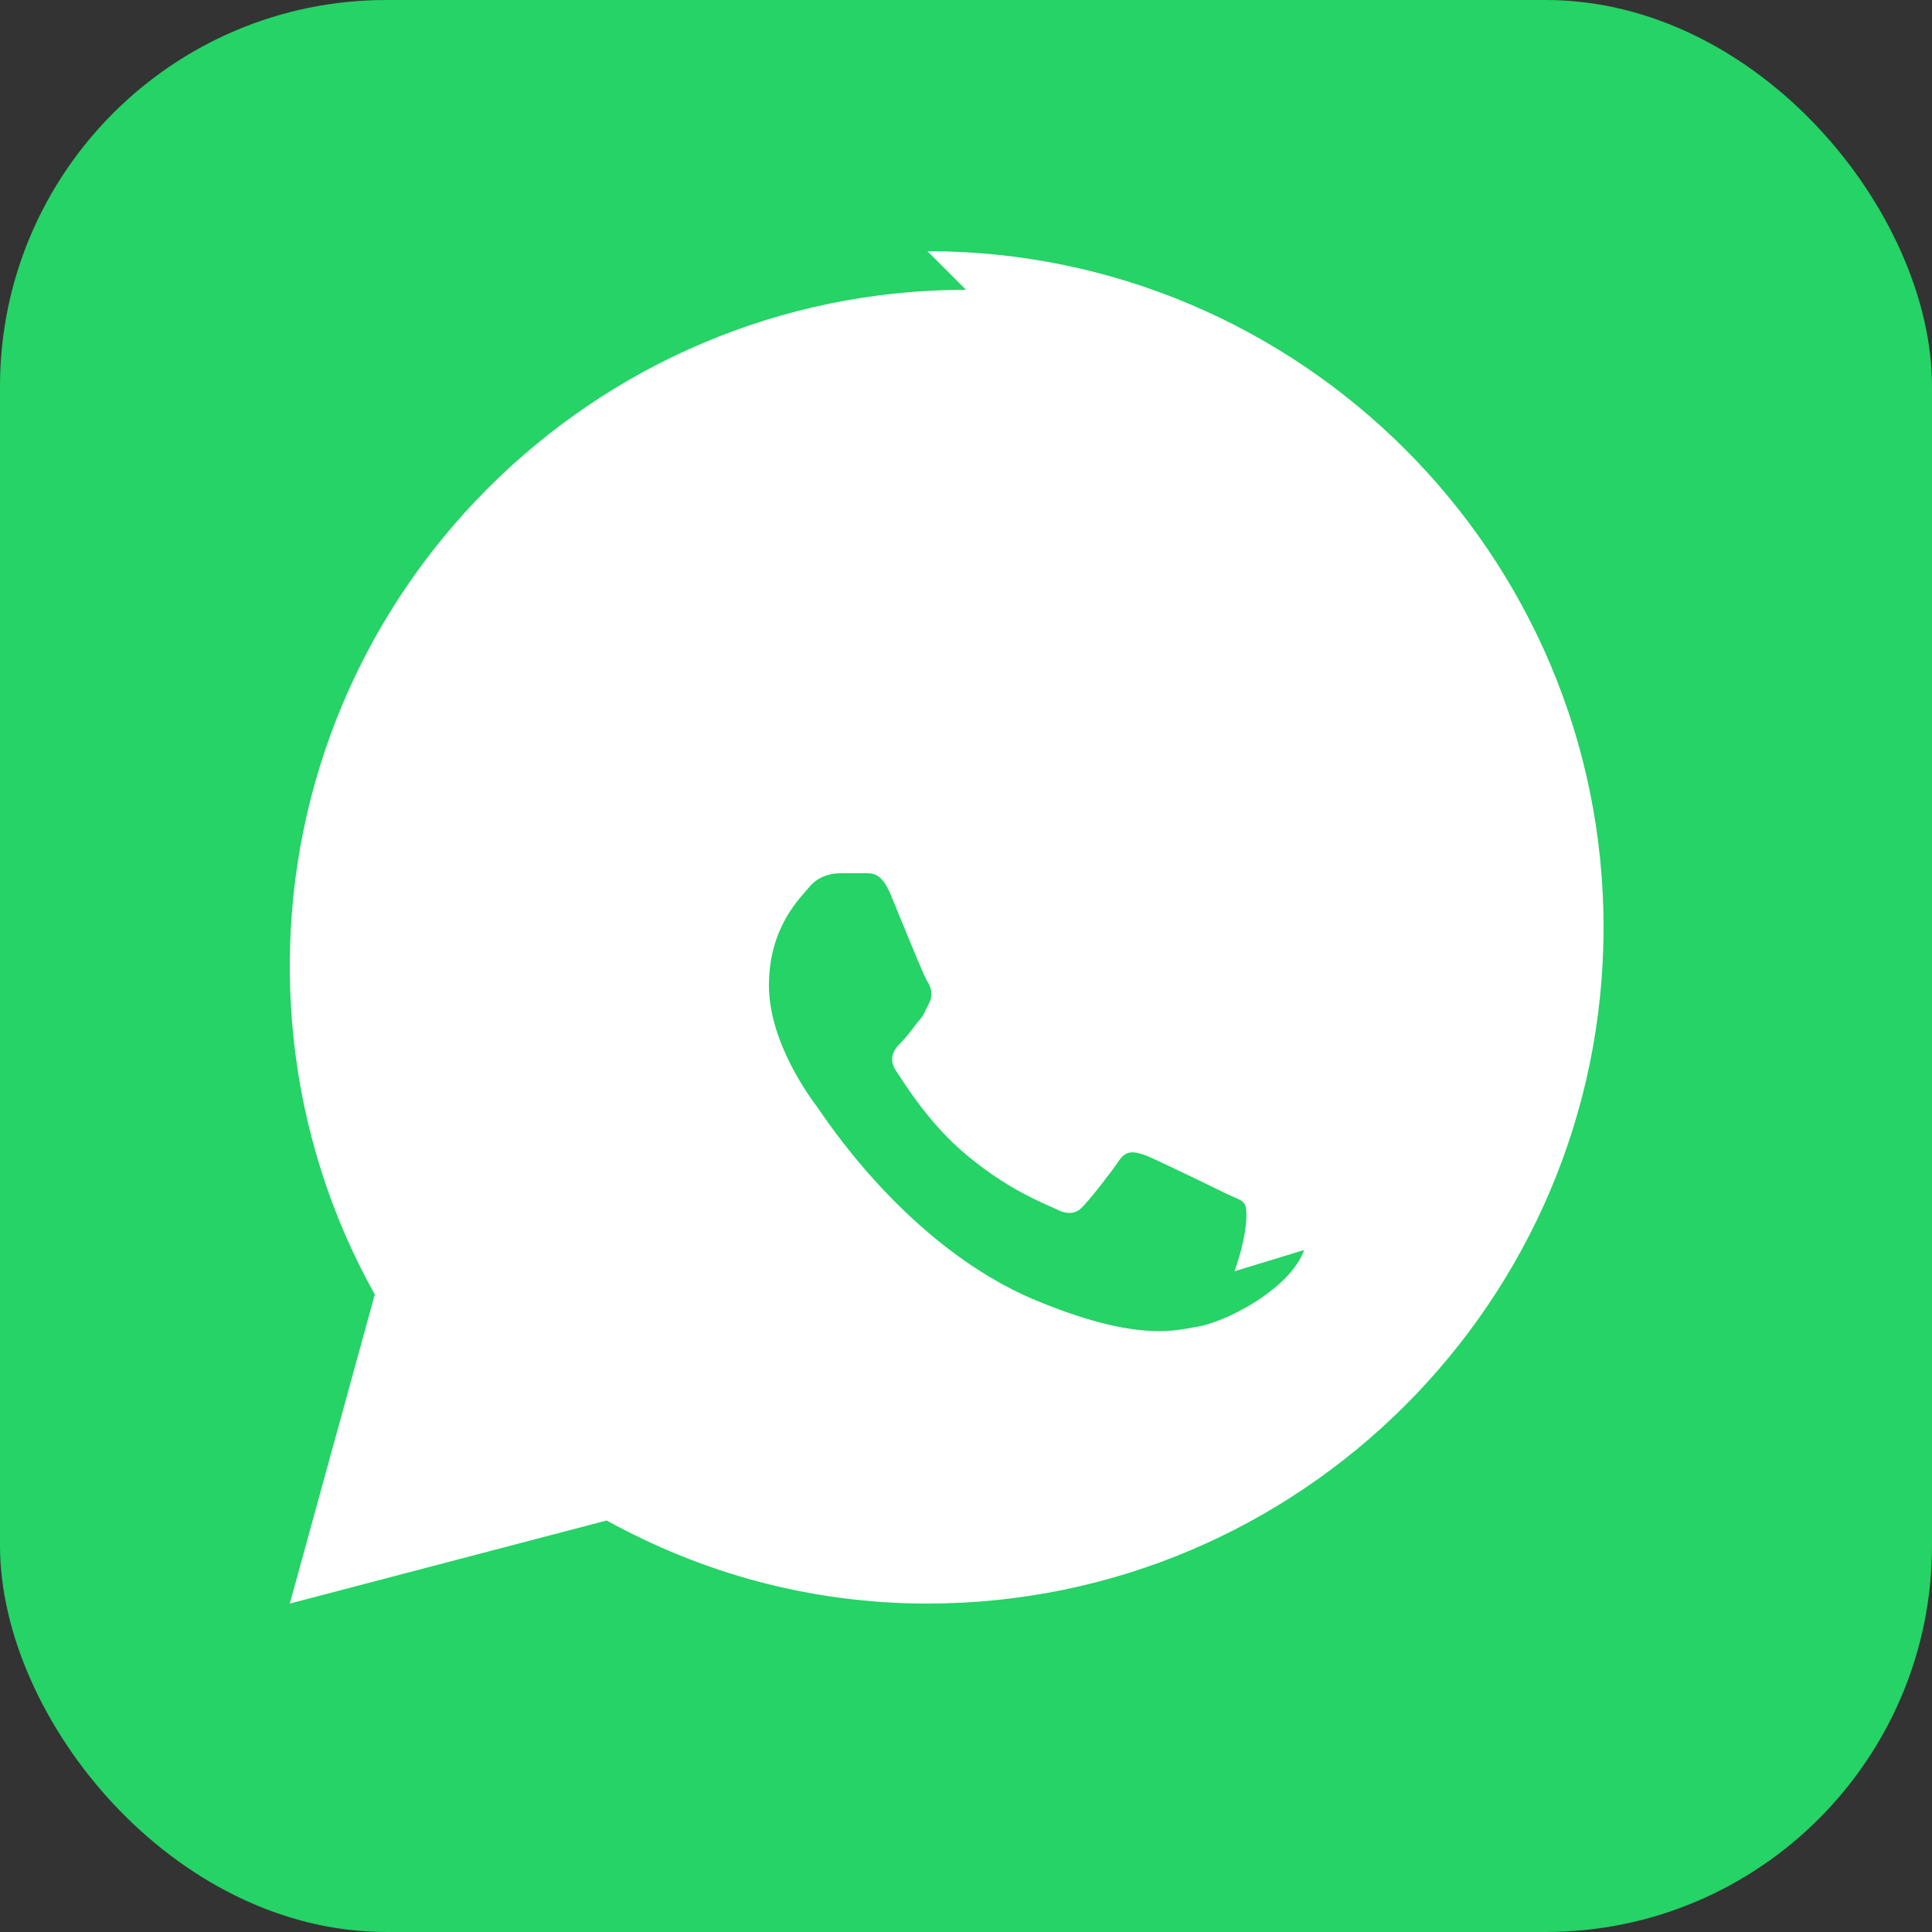 <svg xmlns="http://www.w3.org/2000/svg" viewBox="0 0 100 100">
  <rect x="0" y="0" width="100" height="100" fill="#333333" stroke="none"/>
  <rect width="100" height="100" rx="20" fill="#25D366"/>
  <path d="M50 15c-19.3 0-35 15.7-35 35 0 6.2 1.6 12 4.4 17l-4.4 16 16.4-4.3c4.9 2.7 10.5 4.3 16.6 4.3 19.3 0 35-15.7 35-35s-15.7-35-35-35zm17.5 49.7c-.7 2-4.1 3.8-5.7 4-.5.1-1.1.2-1.8.2-1.5 0-3.5-.4-6.4-1.6-6.7-2.8-11-9.6-11.3-10-.3-.4-2.5-3.3-2.5-6.3s1.6-4.5 2.1-5.1c.5-.6 1.2-.7 1.6-.7h1.2c.4 0 .9-.1 1.4 1.1.5 1.2 1.7 4.2 1.9 4.5.2.3.3.7.1 1.1-.2.4-.3.7-.6 1-.3.4-.6.8-.9 1.1-.3.3-.6.7-.3 1.3.4.6 1.6 2.6 3.4 4.2 2.4 2.1 4.4 2.8 5 3.1.6.3 1 .2 1.3-.1.4-.4 1.5-1.8 1.9-2.4.4-.6.8-.5 1.4-.3.5.2 3.4 1.6 4 1.9.6.3 1 .4 1.1.6.2.2.2 1.5-.5 3.5z" fill="white"/>
</svg>

